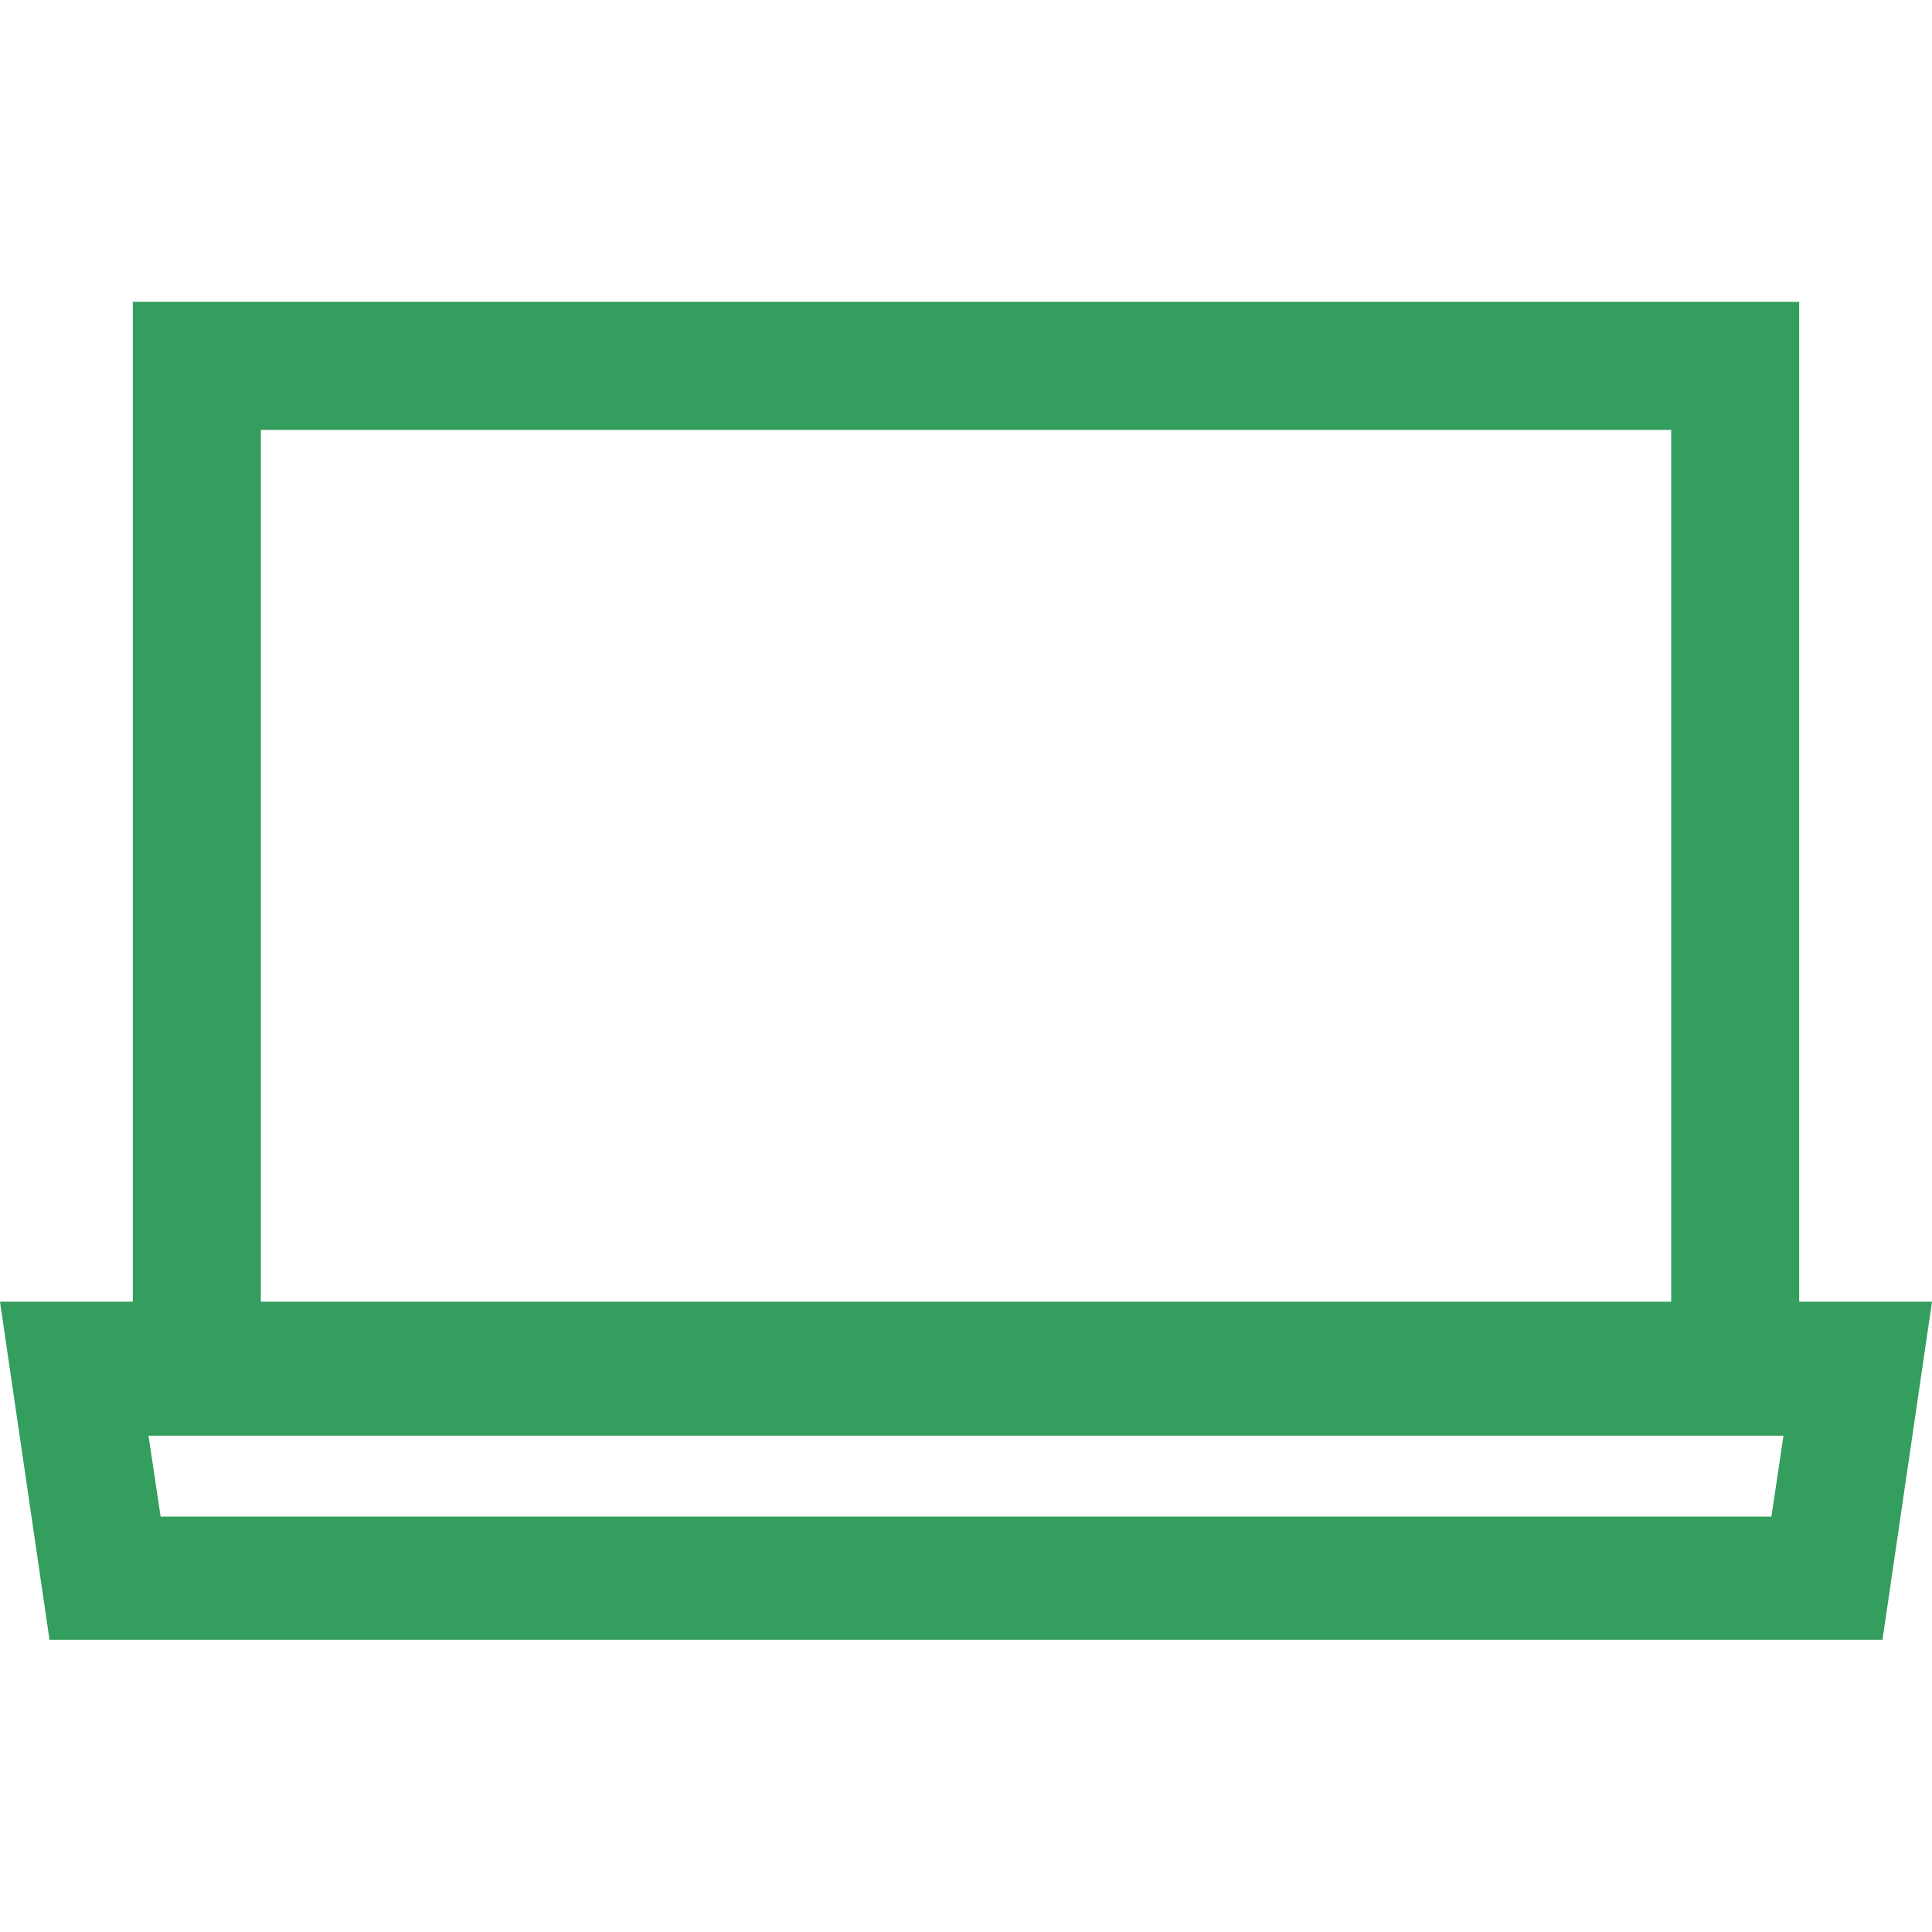 <svg width="32" height="32" viewBox="0 0 32 32" fill="none" xmlns="http://www.w3.org/2000/svg">
<path d="M29.8 21.56V5H2.2V21.56H0L0.82 27.16H31.18L32 21.56H29.8ZM4.32 7.12H27.68V21.56H4.32V7.12ZM29.34 25.12H2.66L2.46 23.78H29.54L29.34 25.12Z" fill="#349E5F"/>
</svg>